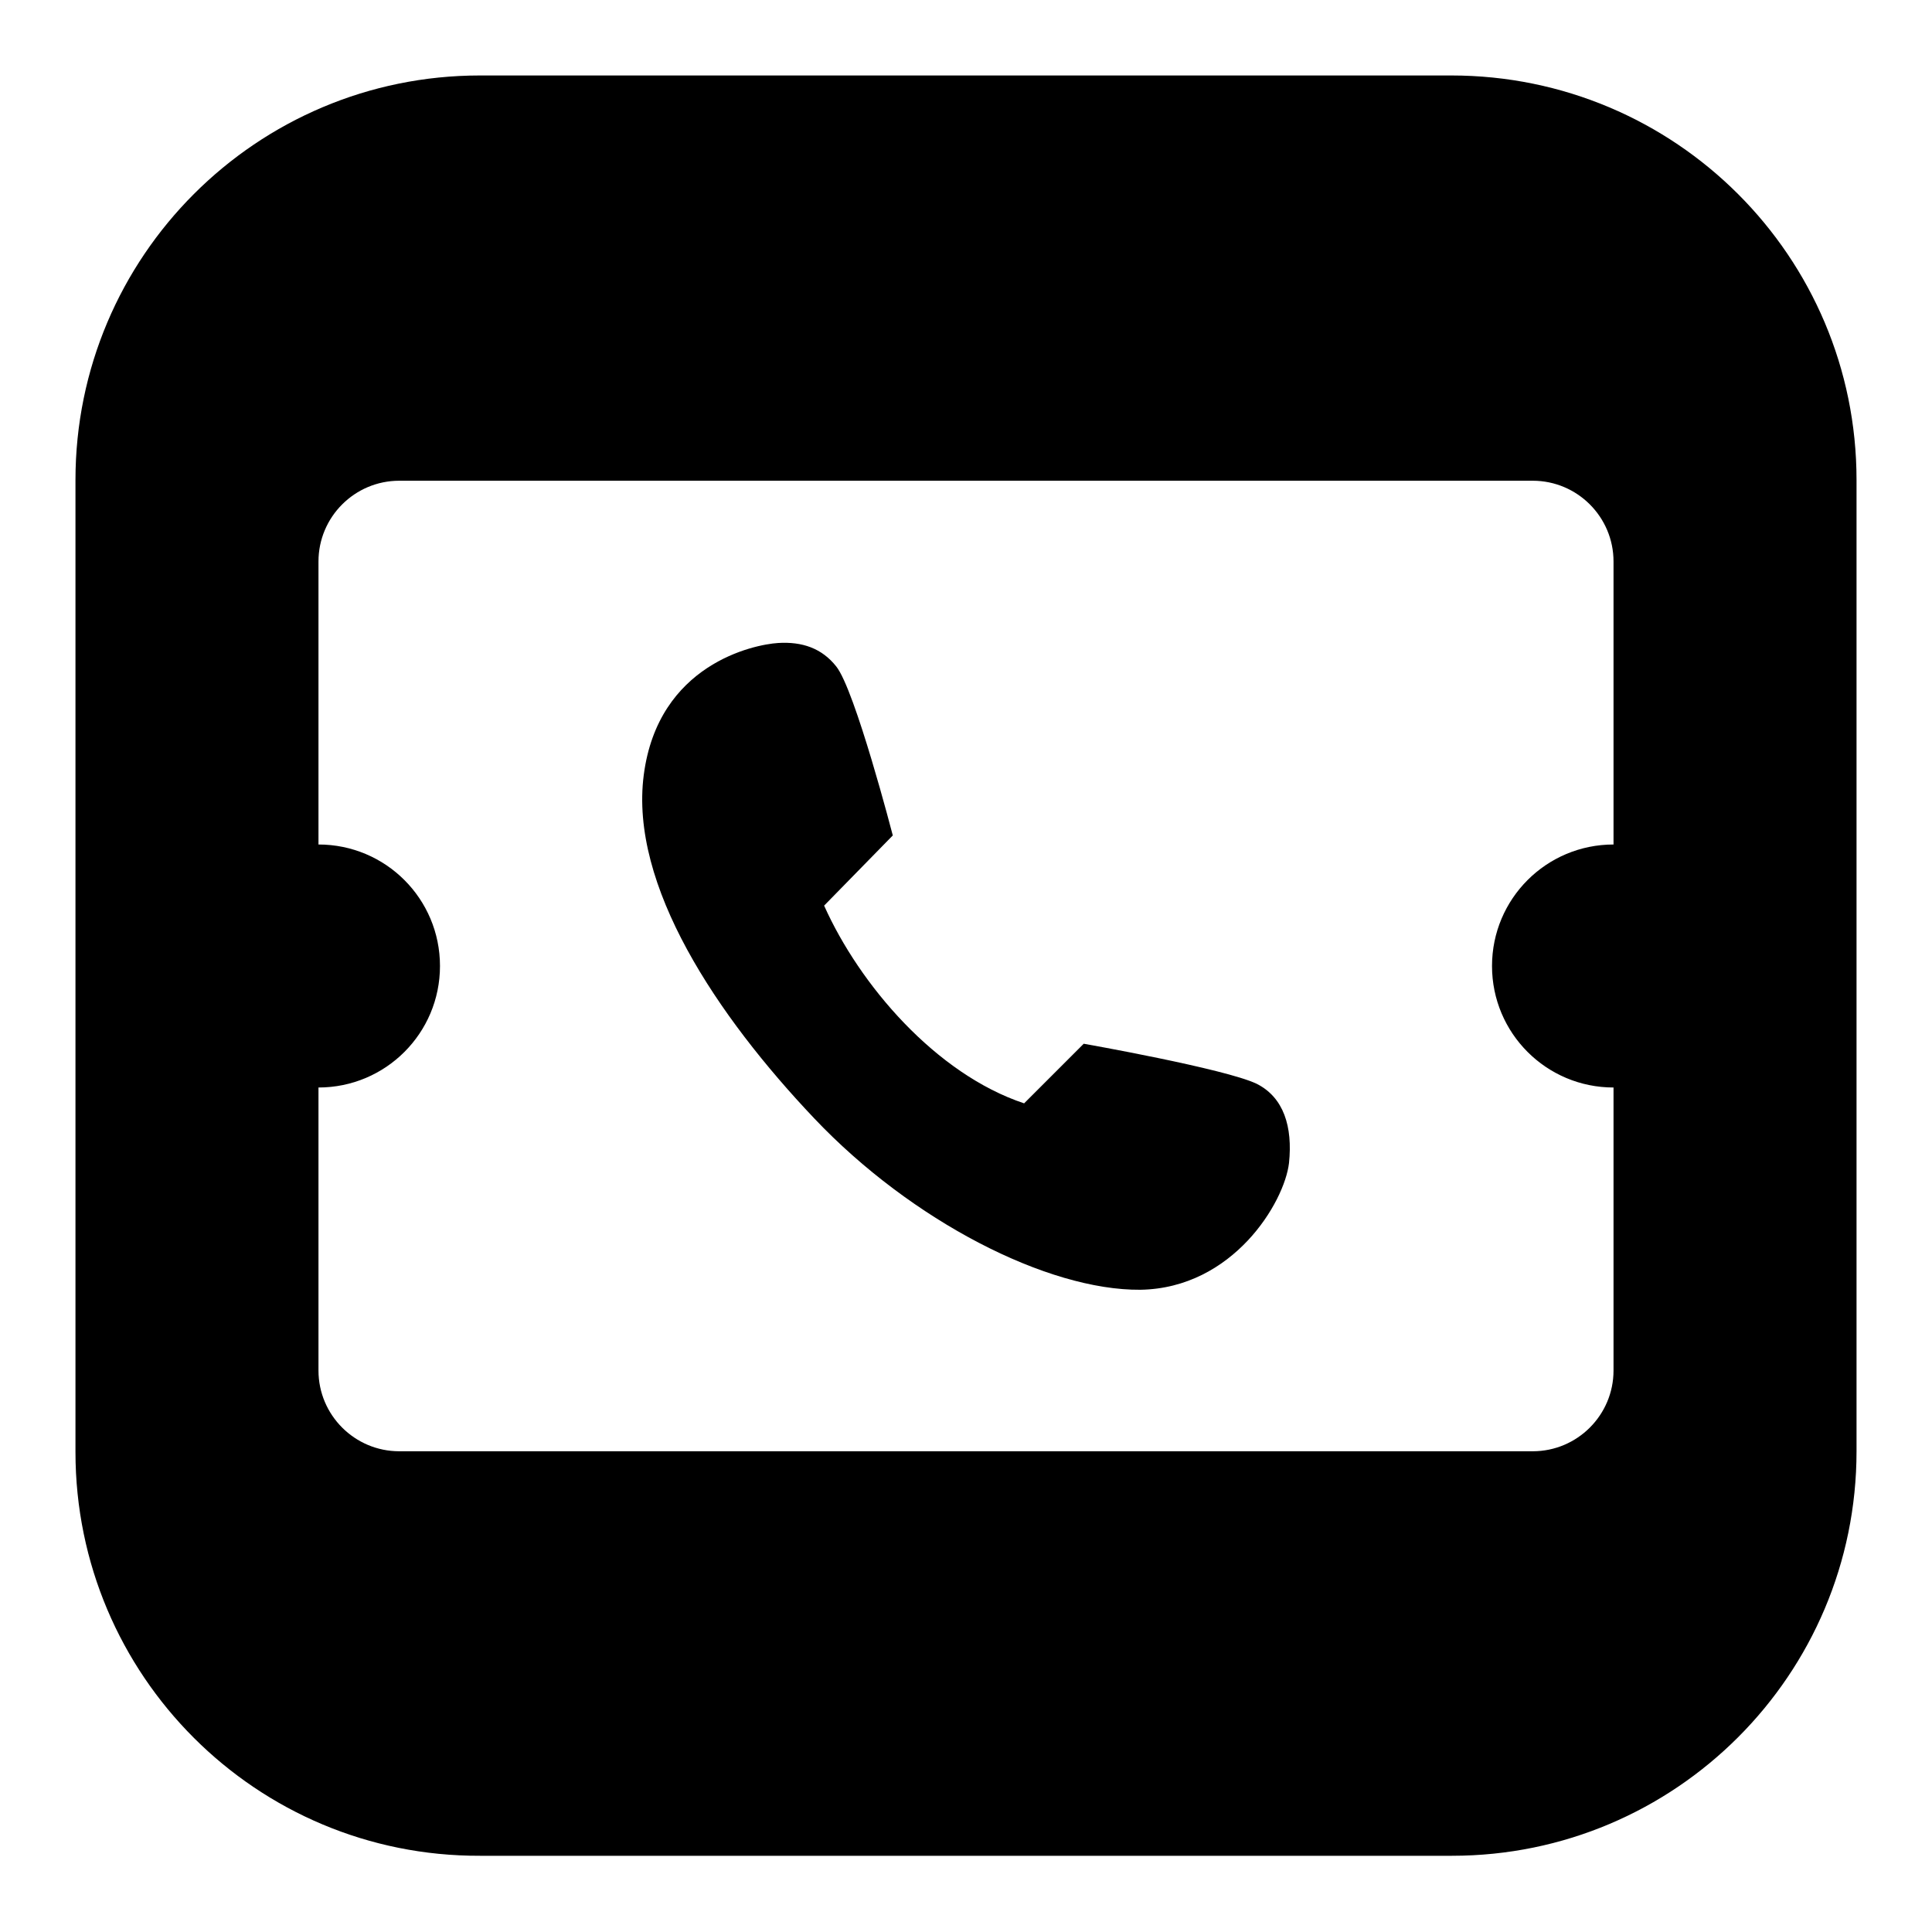 <?xml version="1.0" encoding="utf-8"?>
<!-- Svg Vector Icons : http://www.onlinewebfonts.com/icon -->
<!DOCTYPE svg PUBLIC "-//W3C//DTD SVG 1.1//EN" "http://www.w3.org/Graphics/SVG/1.1/DTD/svg11.dtd">
<svg version="1.1" xmlns="http://www.w3.org/2000/svg" xmlns:xlink="http://www.w3.org/1999/xlink" x="0px" y="0px" viewBox="0 0 256 256" enable-background="new 0 0 256 256" xml:space="preserve">
<g> <path fill="#000000" d="M213.8,144.1c-8.9,0-16.1-7.2-16.1-16.1c0-8.9,7.2-16.1,16.1-16.1V74.4c0-5.9-4.8-10.7-10.7-10.7l0,0H52.9 c-5.9,0-10.7,4.8-10.7,10.7v37.5c8.9,0,16.1,7.2,16.1,16.1c0,8.9-7.2,16.1-16.1,16.1v37.5c0,5.9,4.8,10.7,10.7,10.7l0,0h150.2 c5.9,0,10.7-4.8,10.7-10.7l0,0V144.1L213.8,144.1z M63.6,10h128.7C222,10,246,34,246,63.6v128.7c0,29.6-24,53.6-53.6,53.6H63.6 C34,246,10,222,10,192.4V63.6C10,34,34,10,63.6,10z M118.3,110.7l-9.1,9.3c4.7,10.5,14.8,22.3,26.5,26.2l7.9-7.9 c0,0,18.7,3.3,22.9,5.3c3.6,1.8,4.8,5.7,4.3,10.5c-0.6,5.2-7.4,16.6-19.7,16.8c-12.3,0.1-30.3-9.1-43.2-22.7 c-12.9-13.6-24.5-30.9-22.6-45.5c1.9-14.7,14.6-17.3,17.8-17.5c3.2-0.2,5.8,0.7,7.7,3.1C113.3,91.4,118.3,110.7,118.3,110.7 L118.3,110.7z"/></g>
</svg>